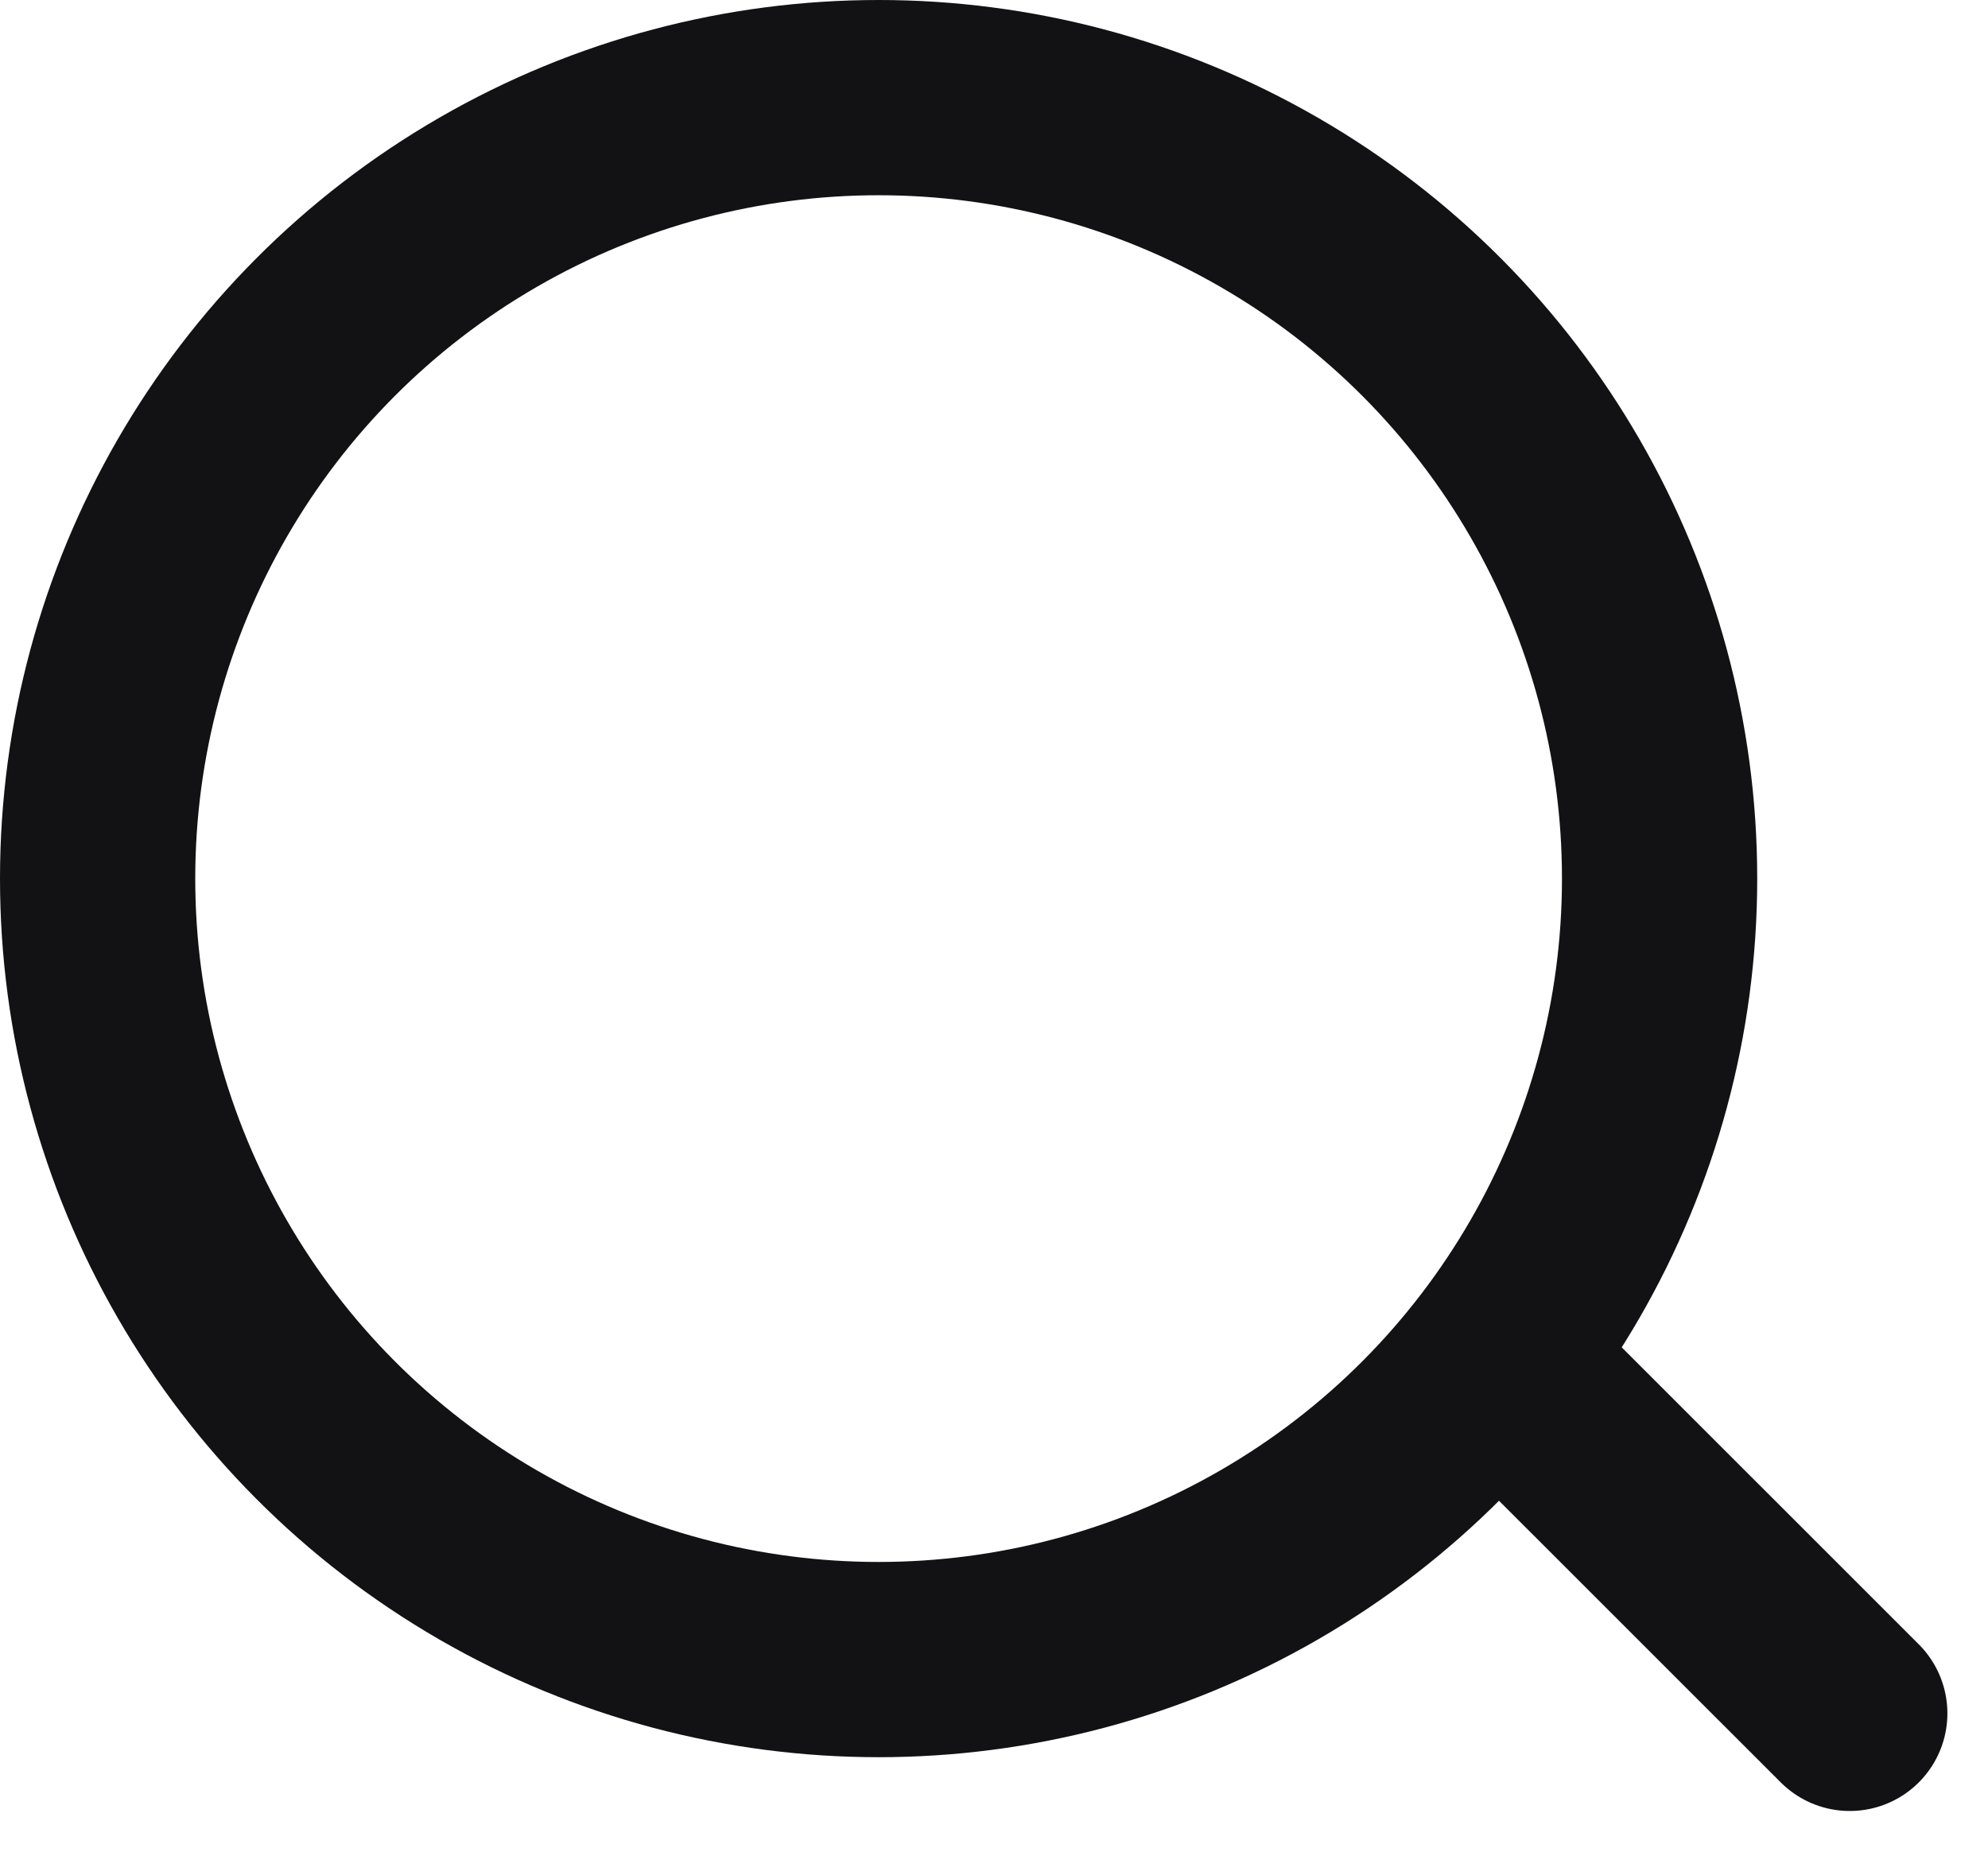 <svg xmlns="http://www.w3.org/2000/svg" width="20.364" height="18.969" viewBox="0 0 20.364 18.969">
  <g id="Group_4155" data-name="Group 4155" transform="translate(-20 -13)">
    <g id="Ellipse_547" data-name="Ellipse 547" transform="translate(20 13)" fill="none" stroke="#121214" stroke-width="2">
      <circle cx="9" cy="9" r="9" stroke="none"/>
      <circle cx="9" cy="9" r="8" fill="none"/>
    </g>
    <path id="Path_1466" data-name="Path 1466" d="M8889.9,1189.1l3.491,3.49" transform="translate(-8854.443 -1162.039)" fill="none" stroke="#121214" stroke-linecap="round" stroke-width="2"/>
  </g>
</svg>
